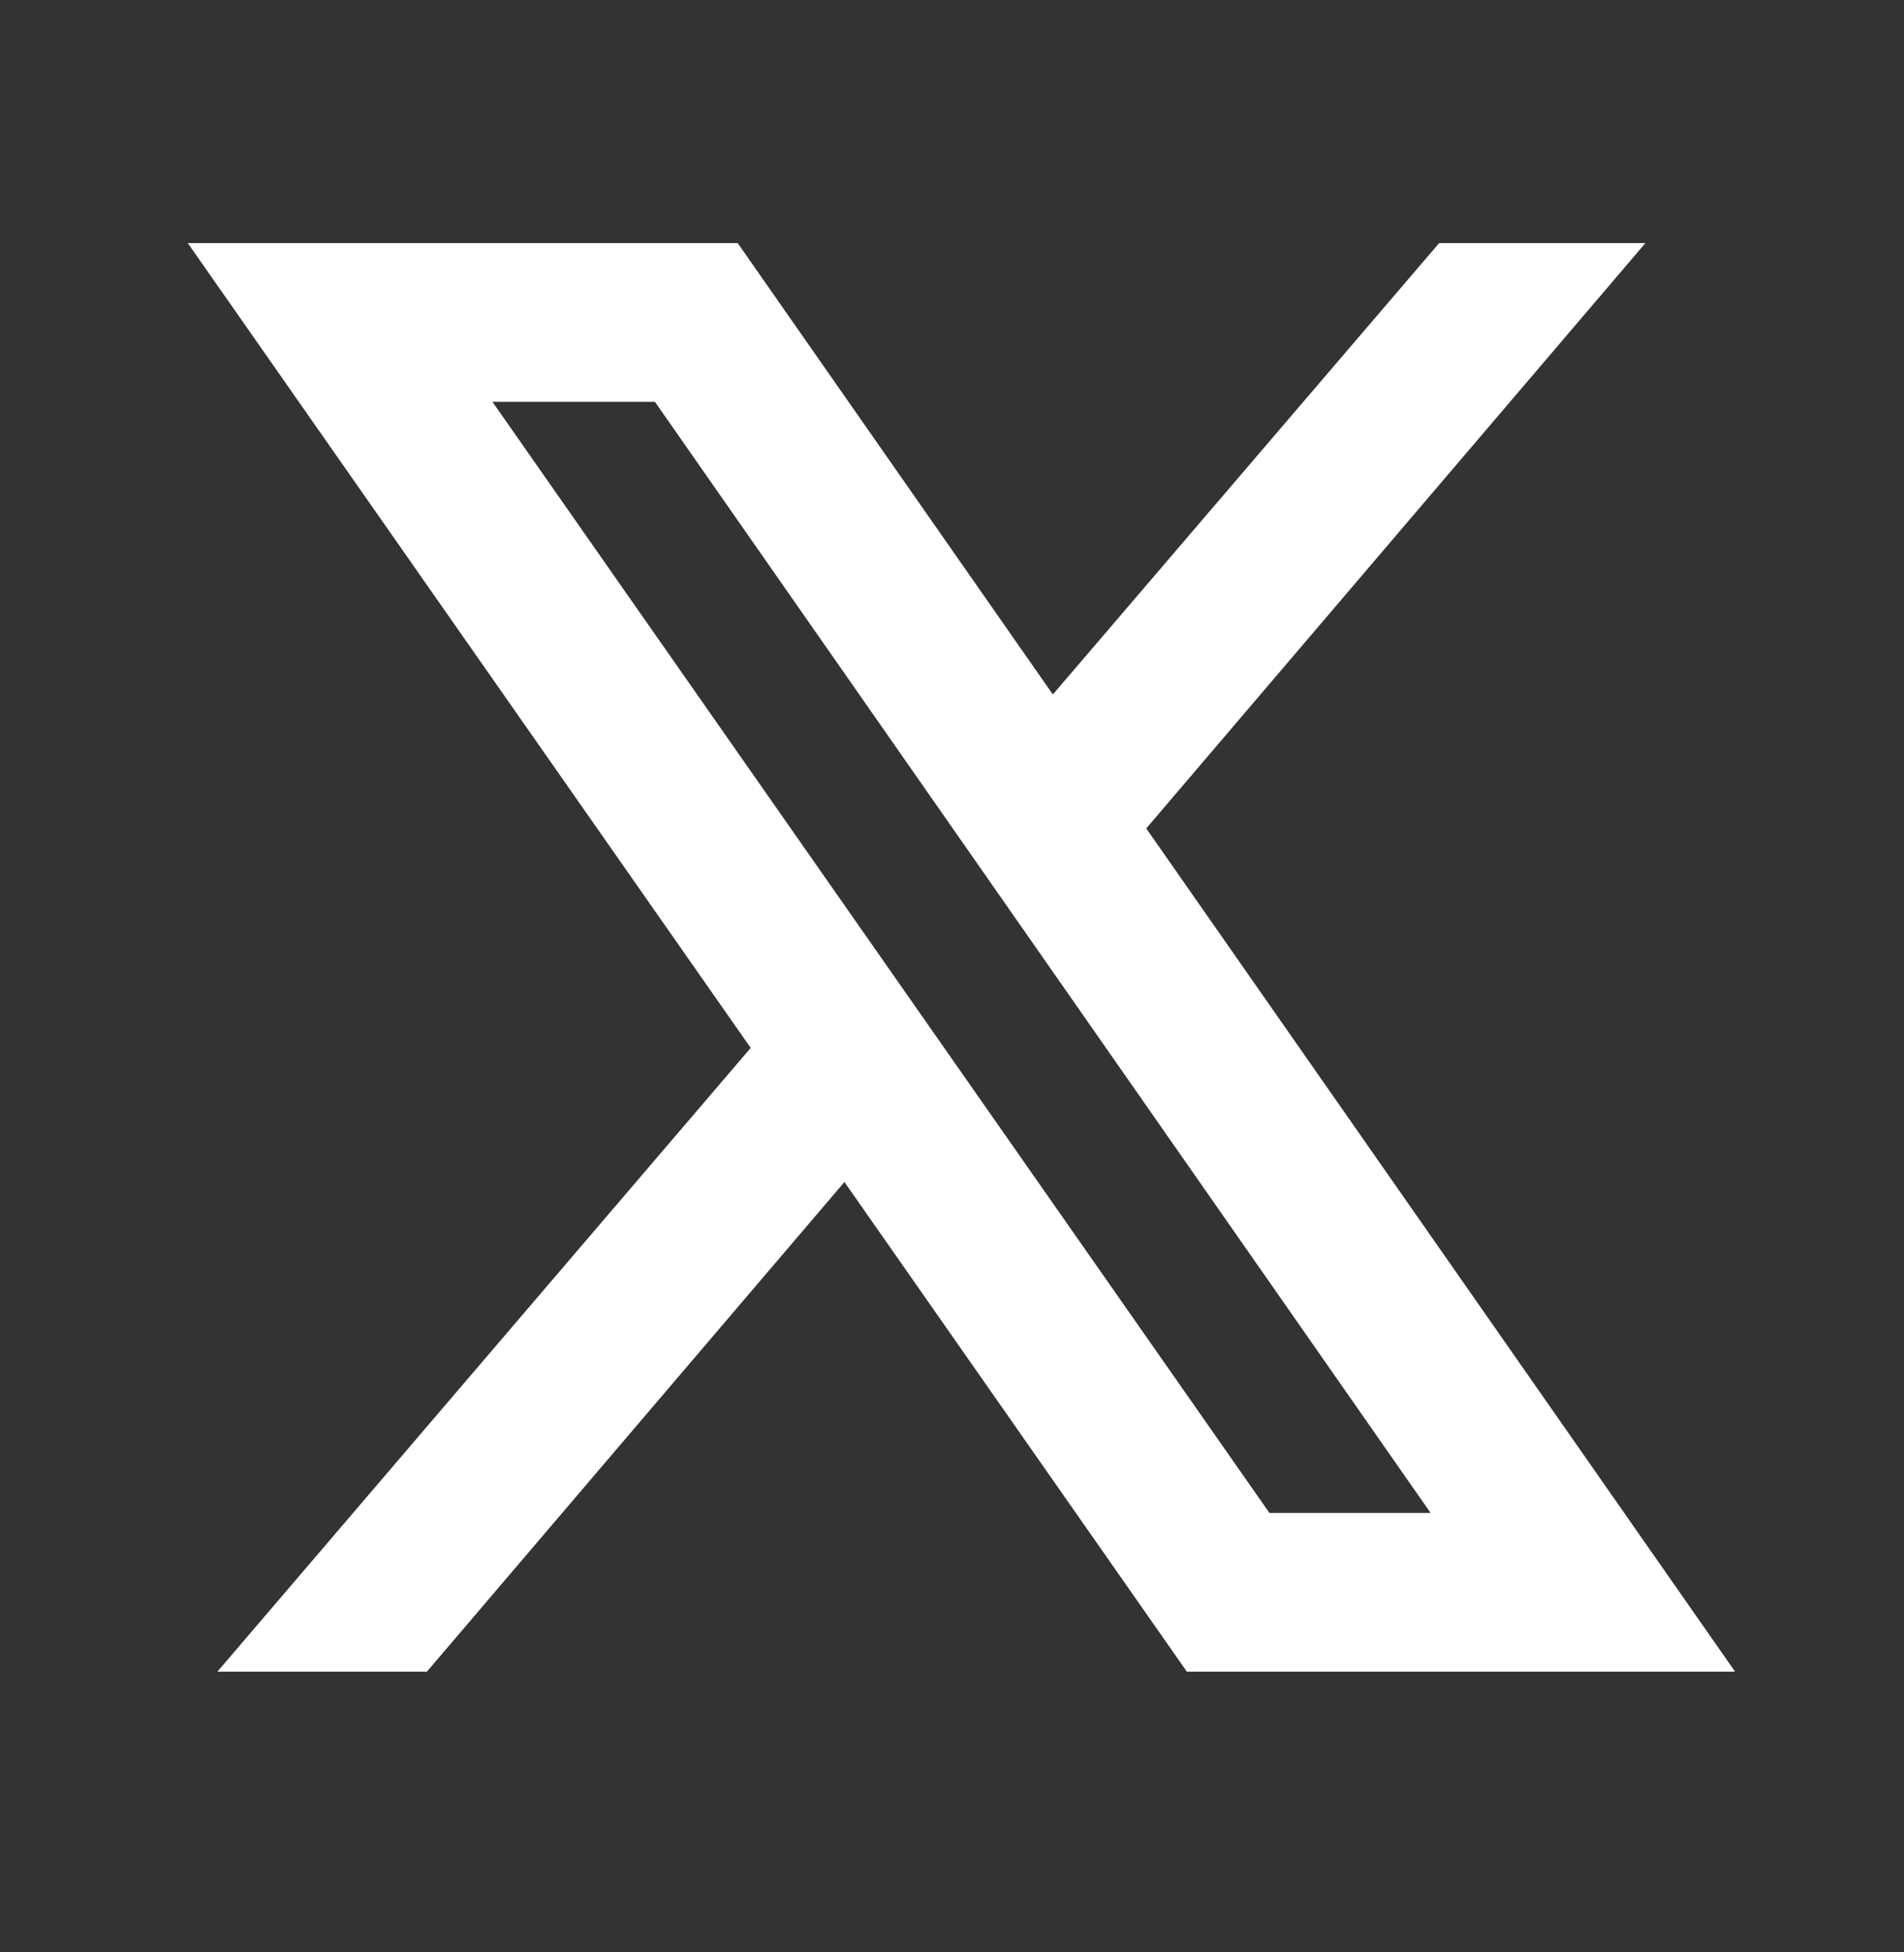 <svg width="40" height="41" viewBox="0 0 40 41" fill="none" xmlns="http://www.w3.org/2000/svg">
<rect x="0" y="0" width="40" height="41" fill="#333333" stroke="none"/>
<path d="M3.945 5.105L15.771 22.006L4.567 35.105H8.968L17.74 24.822L24.934 35.105H36.451L24.081 17.397L34.567 5.105H30.234L22.119 14.584L15.498 5.105H3.945ZM10.345 8.438H13.759L30.055 31.772H26.669L10.345 8.438Z" fill="white"/>
</svg>
